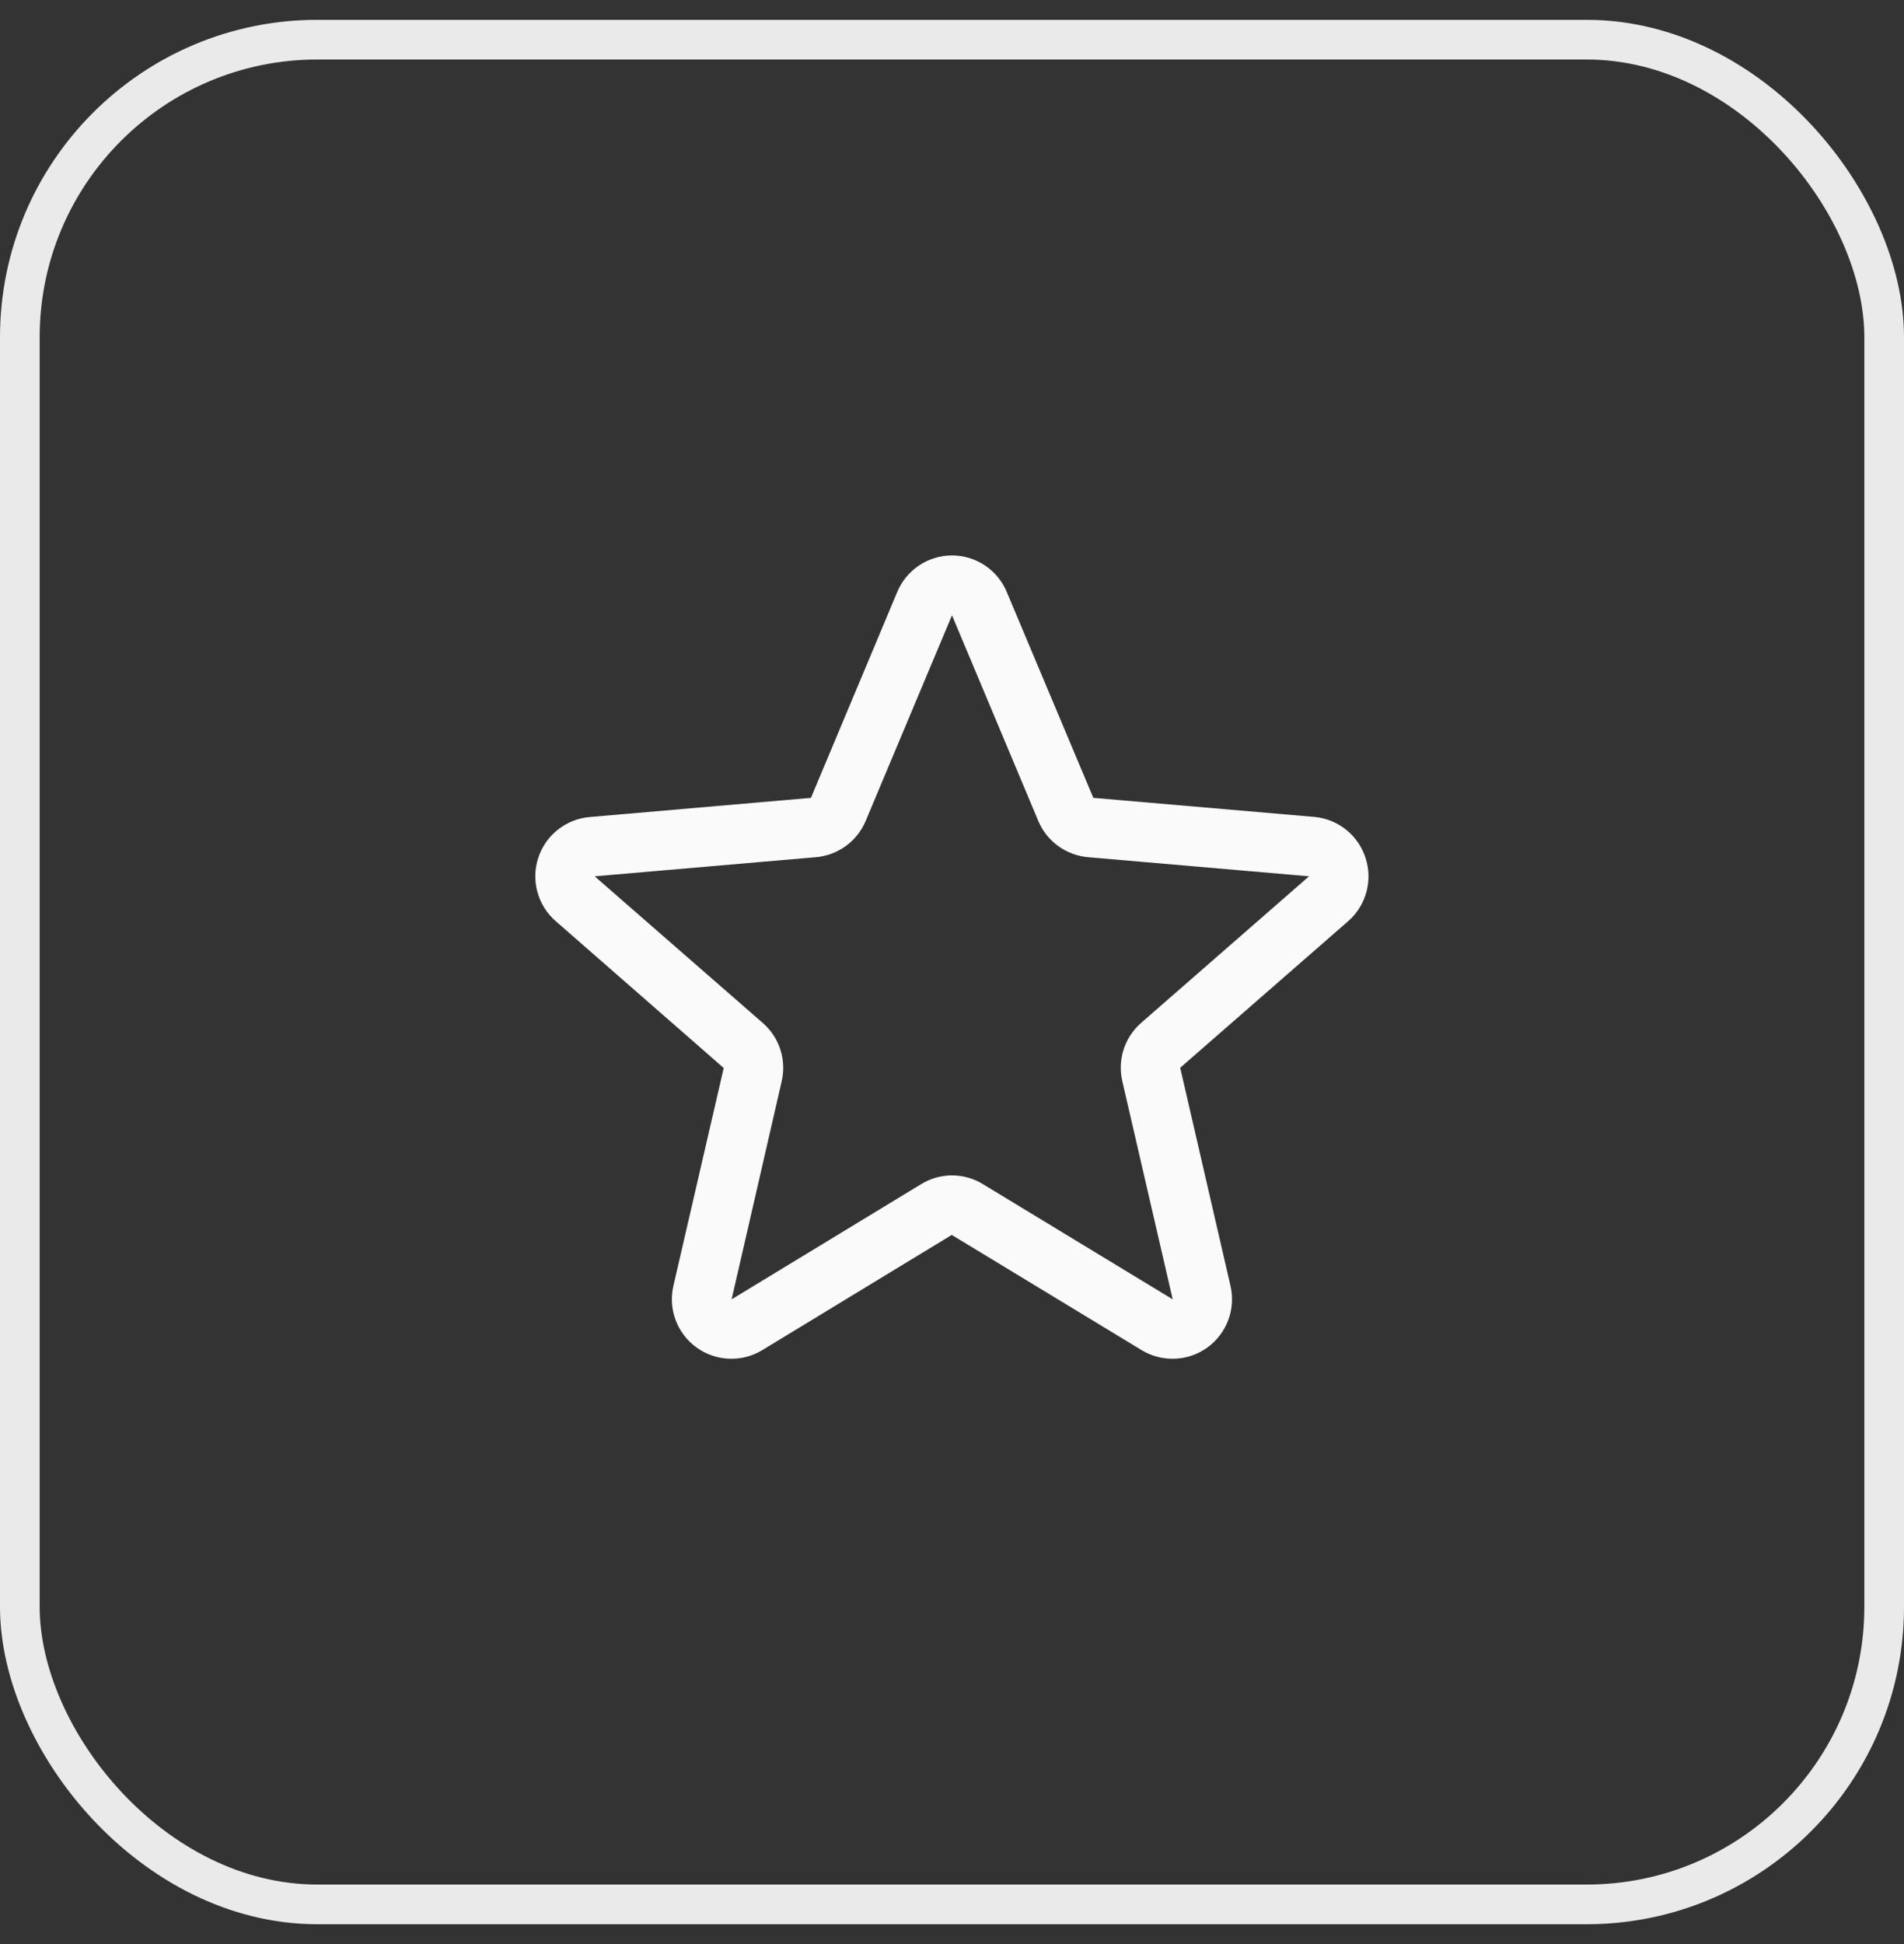 <svg width="48" height="49" viewBox="0 0 48 49" fill="none" xmlns="http://www.w3.org/2000/svg">
<rect x="0" y="0" width="48" height="49" fill="#333333" stroke="none"/>
<rect x="0.5" y="1" width="47" height="47" rx="7.5" stroke="#EAEAEA"/>
<path d="M34.425 21.621C34.334 21.341 34.163 21.094 33.933 20.911C33.703 20.727 33.424 20.616 33.13 20.59L27.563 20.11L25.38 14.92C25.266 14.647 25.075 14.415 24.829 14.251C24.584 14.088 24.295 14 24 14C23.705 14 23.416 14.088 23.171 14.251C22.925 14.415 22.734 14.647 22.62 14.92L20.444 20.11L14.87 20.593C14.575 20.617 14.295 20.728 14.063 20.912C13.832 21.095 13.66 21.343 13.569 21.624C13.477 21.905 13.471 22.207 13.551 22.491C13.63 22.776 13.792 23.03 14.016 23.223L18.245 26.919L16.977 32.407C16.91 32.694 16.929 32.995 17.032 33.271C17.135 33.547 17.317 33.787 17.556 33.961C17.794 34.134 18.078 34.234 18.373 34.246C18.668 34.259 18.96 34.185 19.212 34.033L23.994 31.126L28.785 34.033C29.038 34.185 29.329 34.259 29.624 34.246C29.919 34.234 30.203 34.134 30.442 33.961C30.68 33.787 30.862 33.547 30.965 33.271C31.068 32.995 31.087 32.694 31.02 32.407L29.753 26.913L33.982 23.223C34.205 23.03 34.367 22.774 34.446 22.489C34.525 22.204 34.517 21.902 34.425 21.621ZM32.998 22.09L28.77 25.78C28.564 25.959 28.411 26.191 28.327 26.45C28.243 26.709 28.232 26.987 28.294 27.253L29.564 32.75L24.776 29.844C24.543 29.702 24.274 29.626 24.001 29.626C23.727 29.626 23.459 29.702 23.226 29.844L18.444 32.75L19.706 27.256C19.768 26.991 19.757 26.713 19.673 26.454C19.589 26.194 19.436 25.962 19.23 25.784L15 22.095C15 22.093 15 22.09 15 22.087L20.573 21.605C20.845 21.581 21.105 21.483 21.326 21.322C21.546 21.161 21.718 20.943 21.824 20.691L24 15.508L26.175 20.691C26.281 20.943 26.453 21.161 26.674 21.322C26.894 21.483 27.155 21.581 27.427 21.605L33 22.087C33 22.087 33 22.093 33 22.093L32.998 22.09Z" fill="#FAFAFA"/>
</svg>
